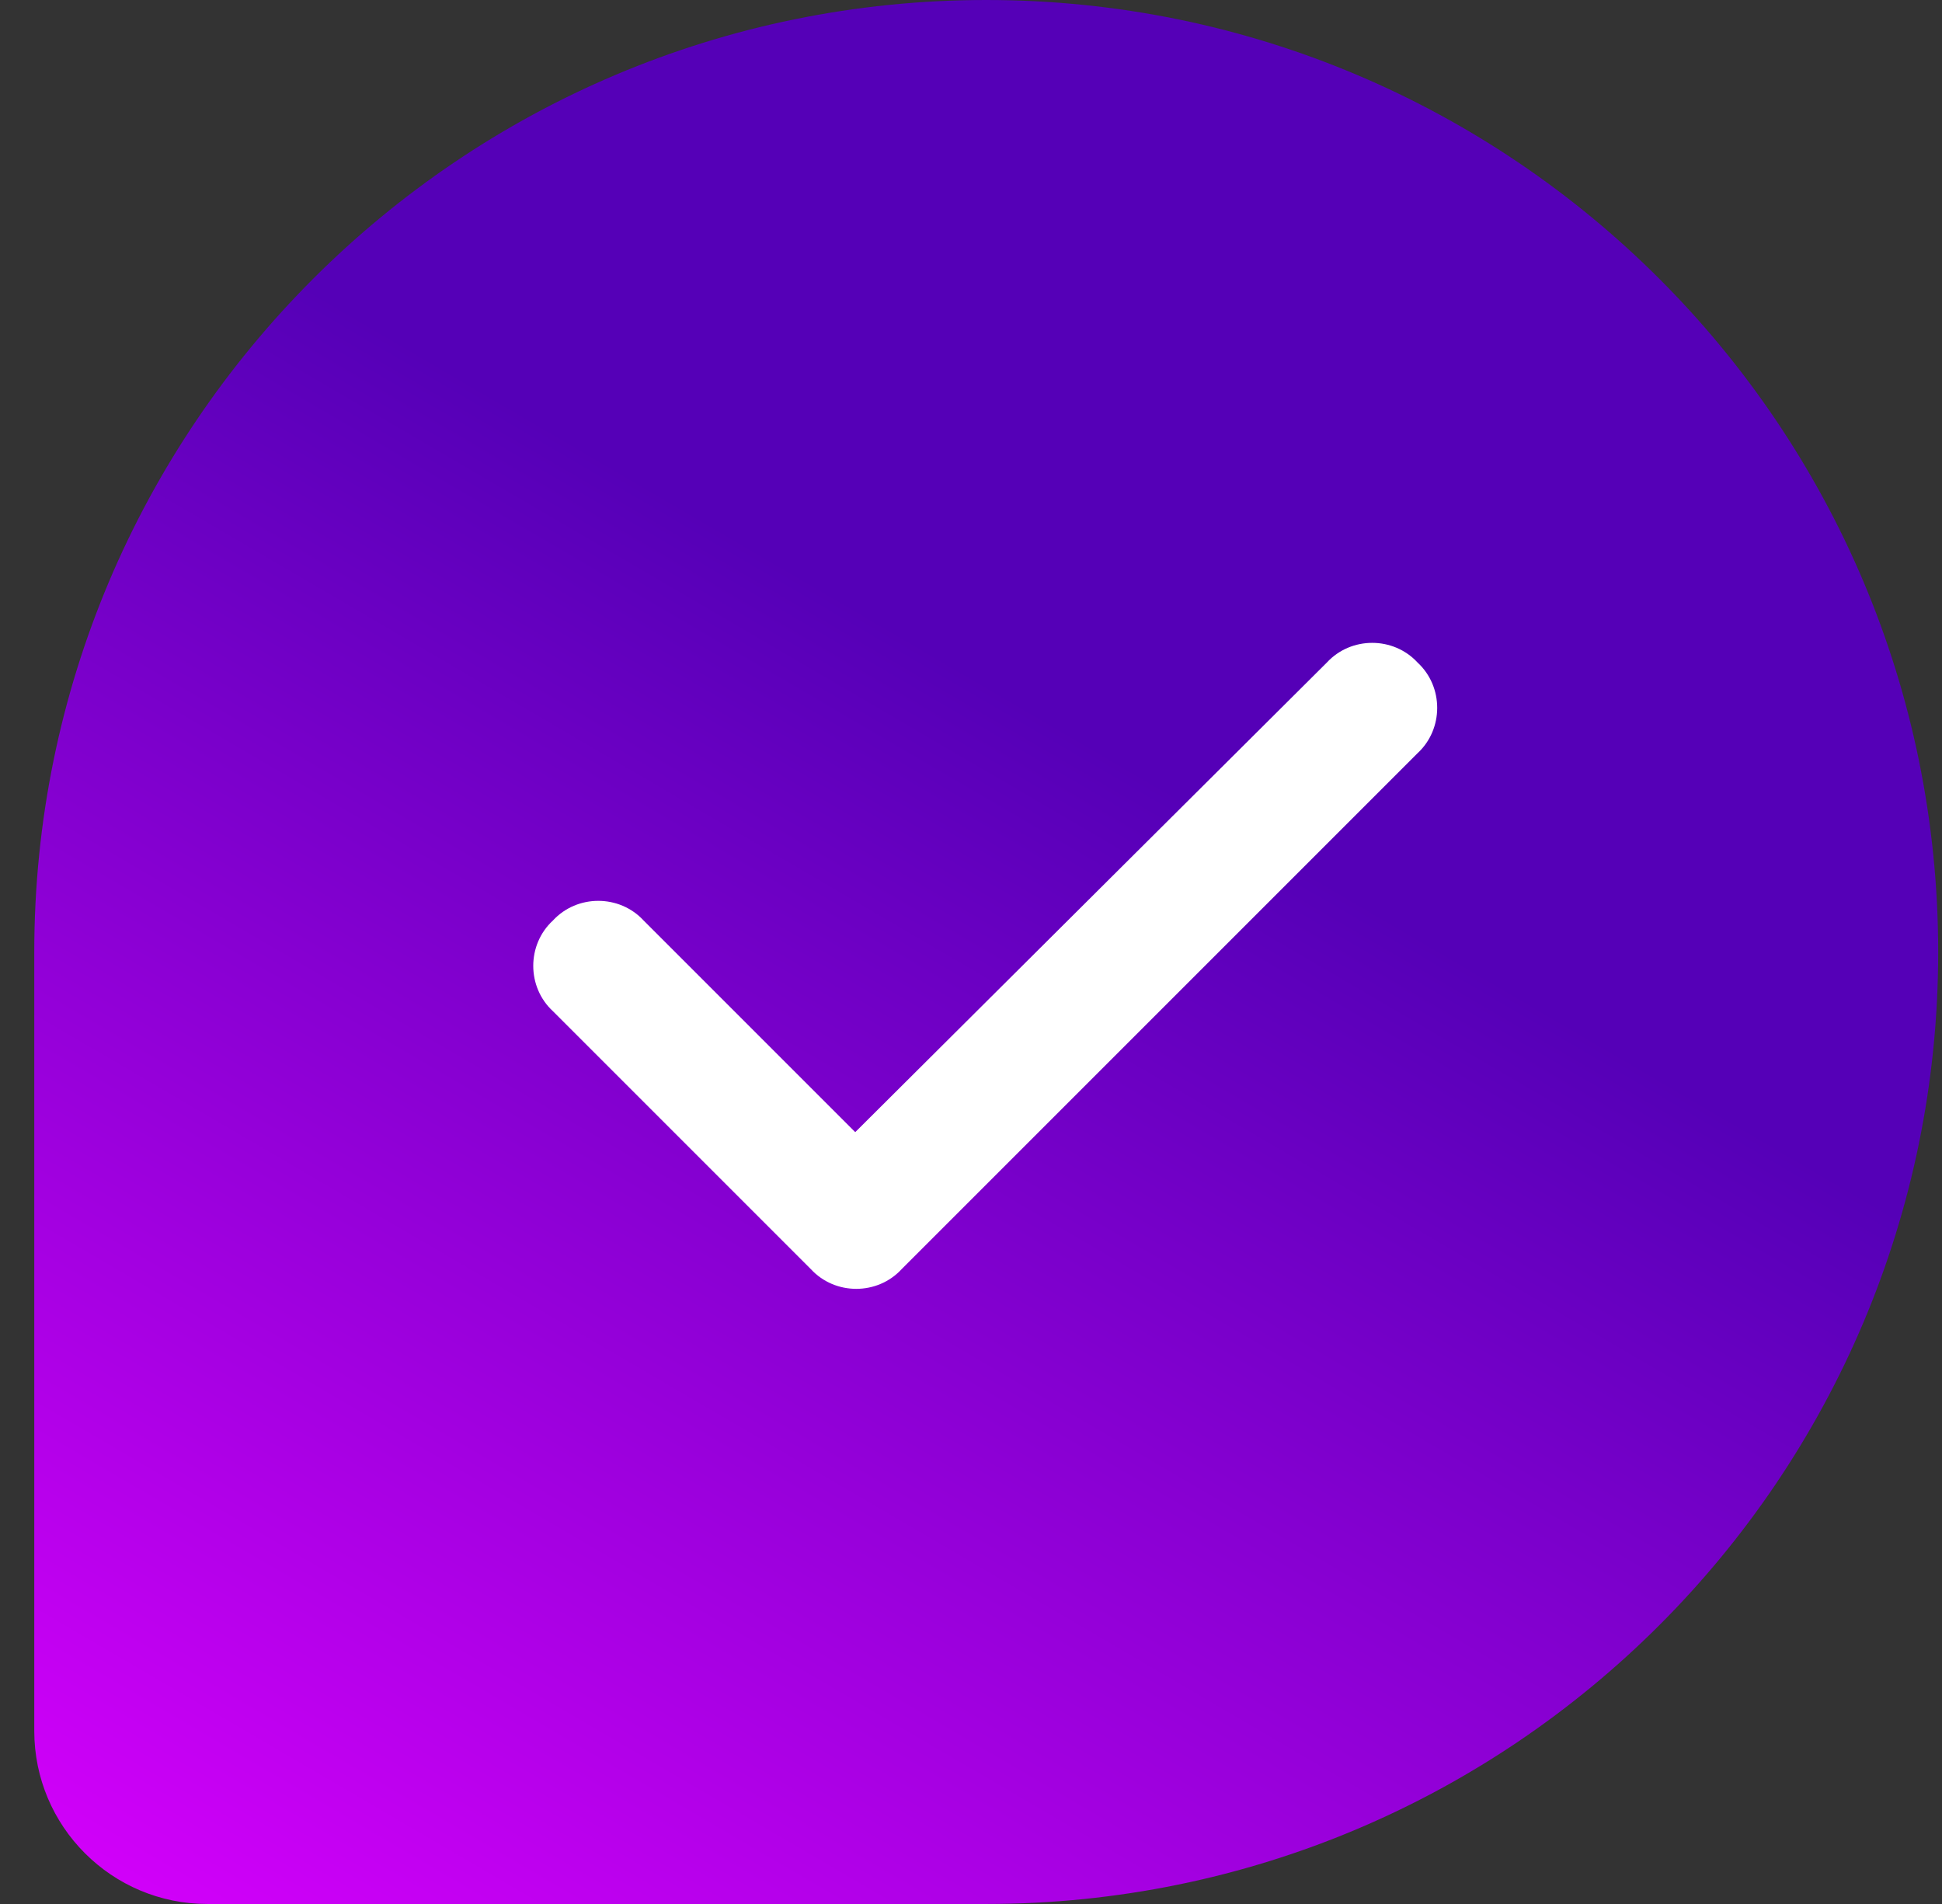 <svg xmlns="http://www.w3.org/2000/svg" width="51" height="50" viewBox="0 0 51 50" fill="none"><rect x="0" y="0" width="51" height="50" fill="#333333" stroke="none"/><path d="M0.9 25C0.9 11.193 12.093 0 25.9 0V0C39.708 0 50.9 11.193 50.9 25V25C50.9 38.807 39.708 50 25.9 50H5.446C2.935 50 0.9 47.965 0.9 45.455V25Z" fill="url(#paint0_linear_28_20)"></path><path d="M37.227 17.398C37.915 18.033 37.915 19.145 37.227 19.78L23.677 33.33C23.042 34.018 21.931 34.018 21.296 33.33L14.521 26.555C13.832 25.92 13.832 24.808 14.521 24.173C15.156 23.485 16.267 23.485 16.902 24.173L22.46 29.731L34.846 17.398C35.481 16.71 36.592 16.71 37.227 17.398Z" fill="white"></path><defs><linearGradient id="paint0_linear_28_20" x1="21.25" y1="15.175" x2="0.9" y2="50" gradientUnits="userSpaceOnUse"><stop stop-color="#5500B7"></stop><stop offset="1" stop-color="#D600FC"></stop></linearGradient></defs></svg>